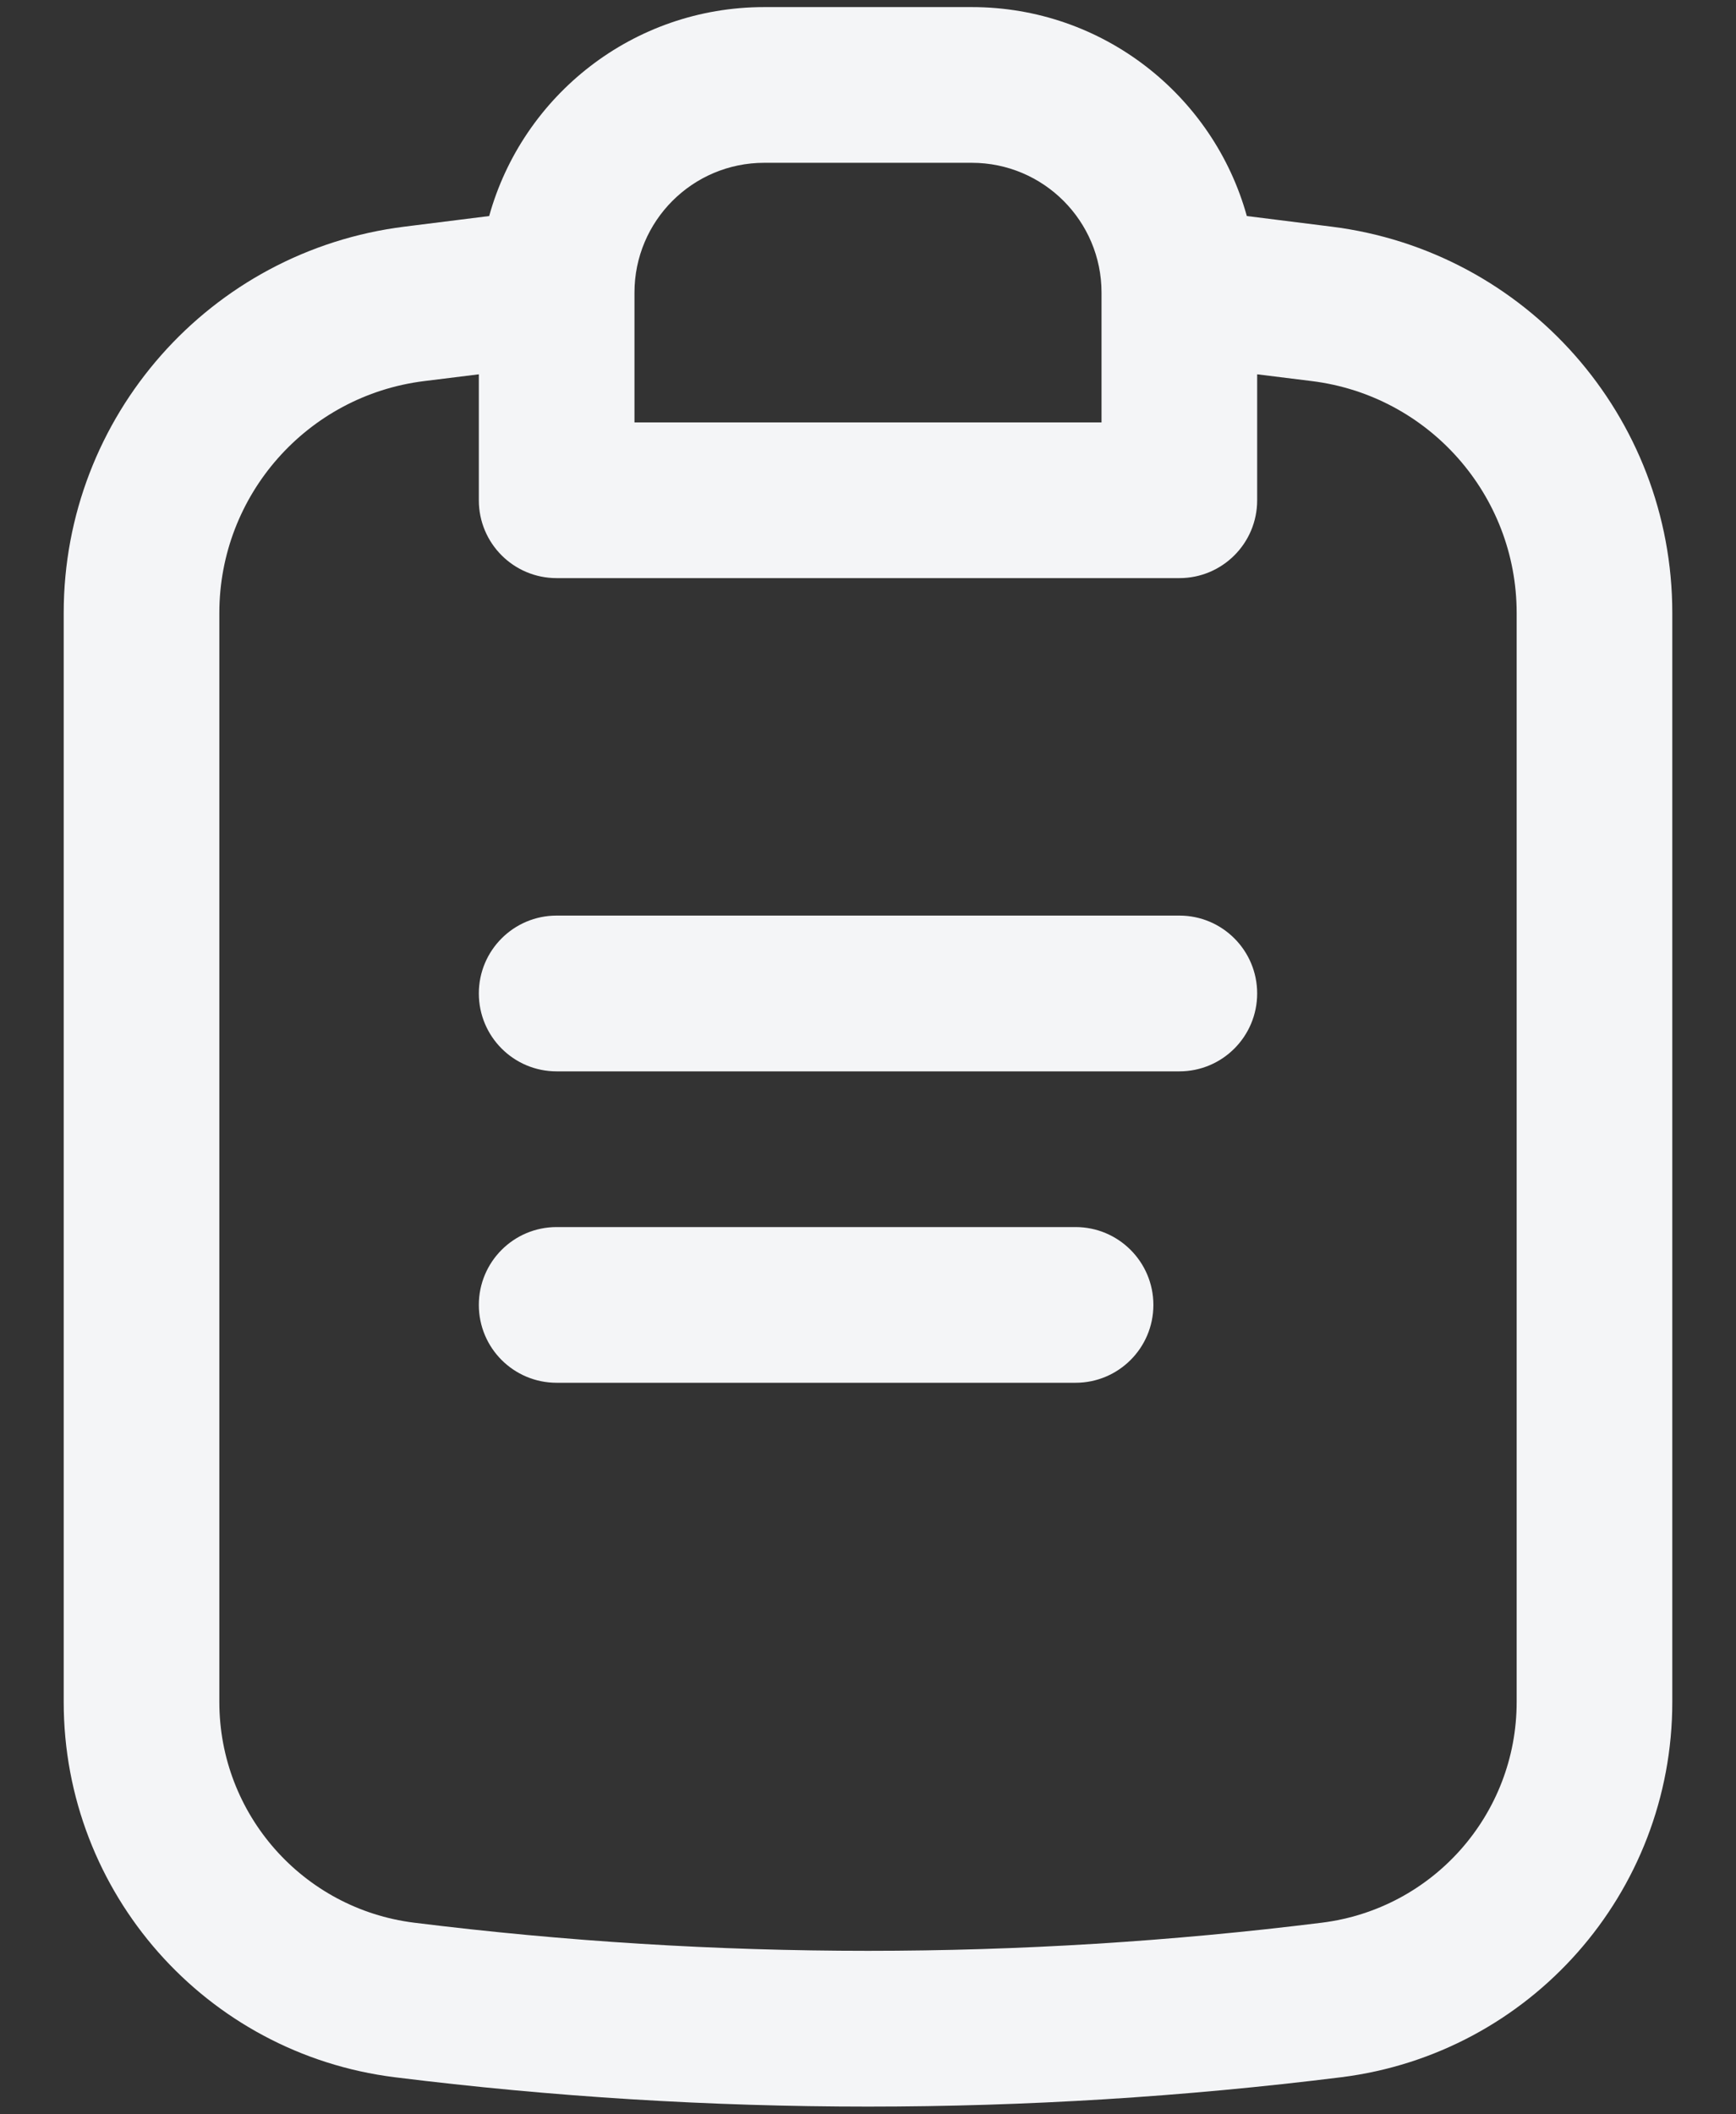 <svg width="23" height="28" viewBox="0 0 23 28" fill="none" xmlns="http://www.w3.org/2000/svg">
<rect x="0" y="0" width="23" height="28" fill="#333333" stroke="none"/>
<path fill-rule="evenodd" clip-rule="evenodd" d="M16.519 2.861L17.637 3.001C20.219 3.322 22.156 5.516 22.156 8.117V22.54C22.156 25.066 20.275 27.196 17.768 27.509C13.606 28.027 9.394 28.027 5.231 27.509C2.725 27.196 0.844 25.066 0.844 22.54V8.117C0.844 5.516 2.781 3.322 5.363 3.001L6.481 2.861C6.924 1.265 8.388 0.094 10.125 0.094H12.875C14.612 0.094 16.076 1.265 16.519 2.861ZM6.344 4.957L5.618 5.047C4.069 5.24 2.906 6.557 2.906 8.117V22.54C2.906 24.026 4.013 25.278 5.486 25.462C9.48 25.959 13.52 25.959 17.514 25.462C18.988 25.278 20.094 24.026 20.094 22.54V8.117C20.094 6.557 18.931 5.24 17.382 5.047L16.656 4.957V6.625C16.656 7.195 16.195 7.656 15.625 7.656H7.375C6.805 7.656 6.344 7.195 6.344 6.625V4.957ZM8.406 3.875C8.406 2.926 9.176 2.156 10.125 2.156H12.875C13.824 2.156 14.594 2.926 14.594 3.875V5.594H8.406V3.875Z" fill="#F4F5F7"/>
<path d="M16.656 13.156C16.656 12.587 16.195 12.125 15.625 12.125H7.375C6.805 12.125 6.344 12.587 6.344 13.156C6.344 13.726 6.805 14.188 7.375 14.188H15.625C16.195 14.188 16.656 13.726 16.656 13.156Z" fill="#F4F5F7"/>
<path d="M15.281 17.281C15.281 16.712 14.819 16.25 14.25 16.25H7.375C6.805 16.25 6.344 16.712 6.344 17.281C6.344 17.851 6.805 18.312 7.375 18.312H14.25C14.819 18.312 15.281 17.851 15.281 17.281Z" fill="#F4F5F7"/>
</svg>
